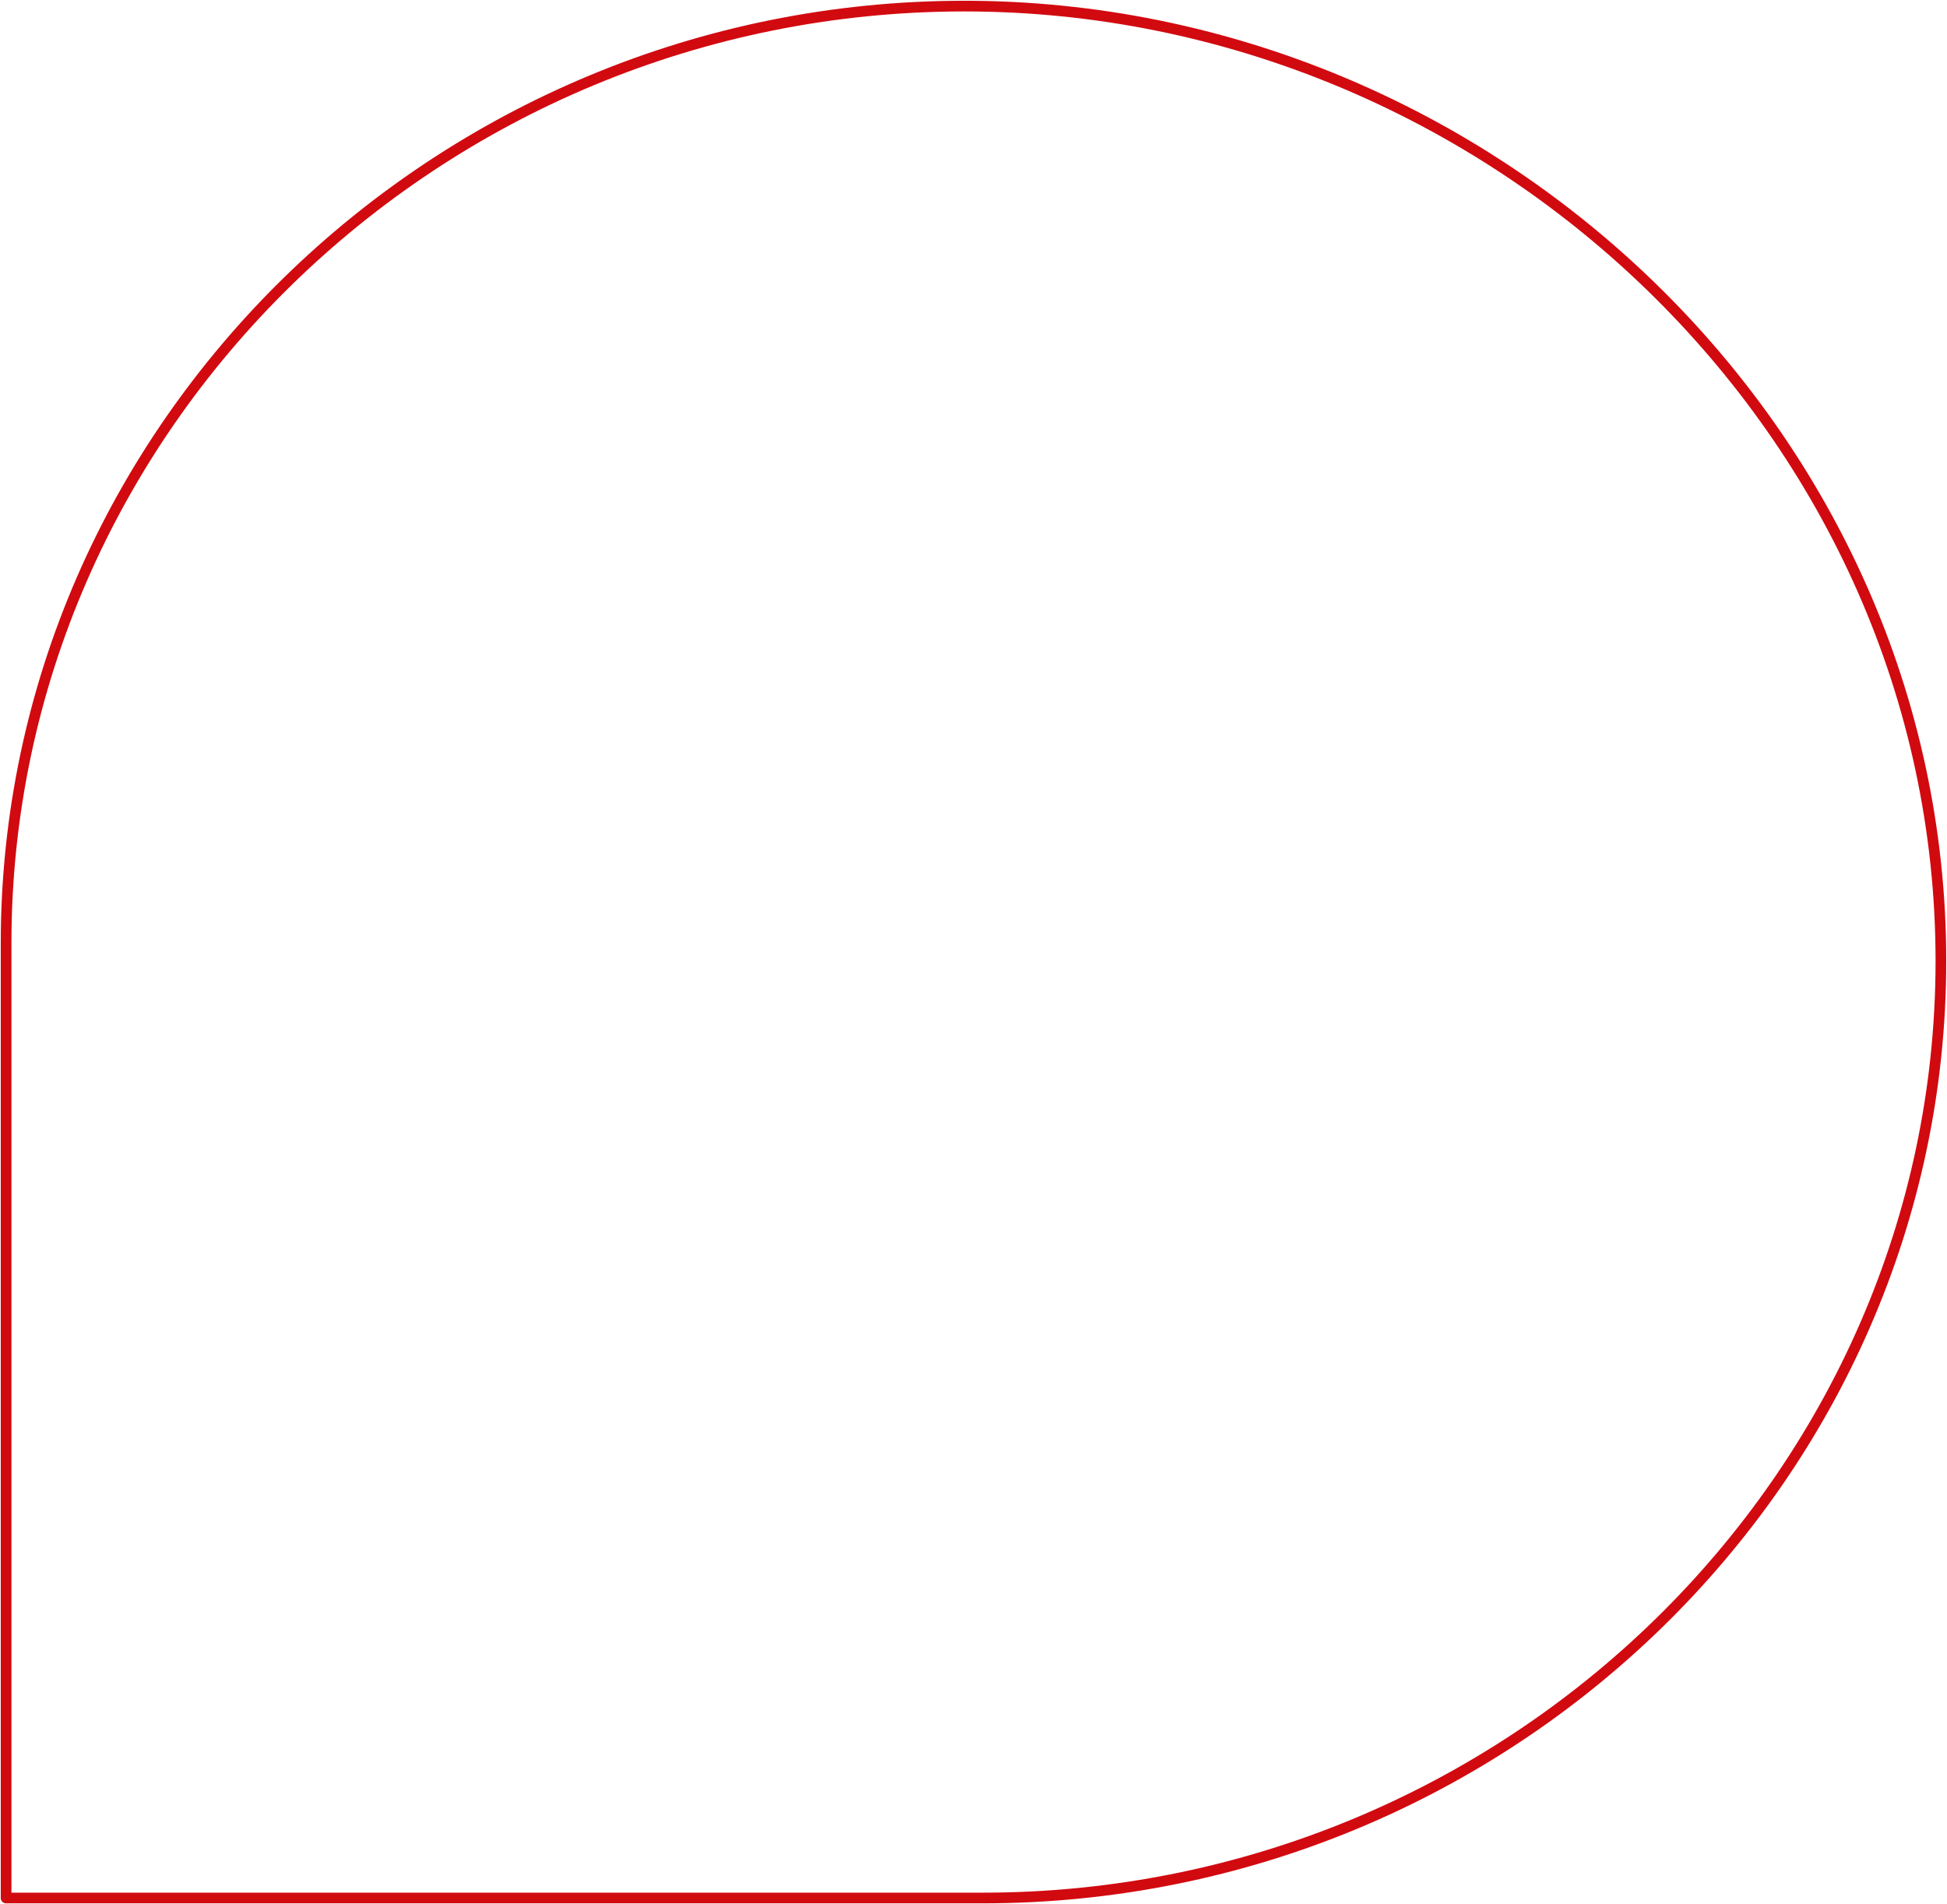 <?xml version="1.0" encoding="UTF-8"?>
<svg xmlns="http://www.w3.org/2000/svg" width="319" height="312" viewBox="0 0 319 312" fill="none">
  <path d="M160.995 311C247.331 311 318 241.867 318 157.456C318 71.04 244.341 1 158.005 1C71.668 1 1 70.133 1 154.544V311H160.995Z" stroke="#D10A10" stroke-width="1.75" stroke-linejoin="round"></path>
</svg>

